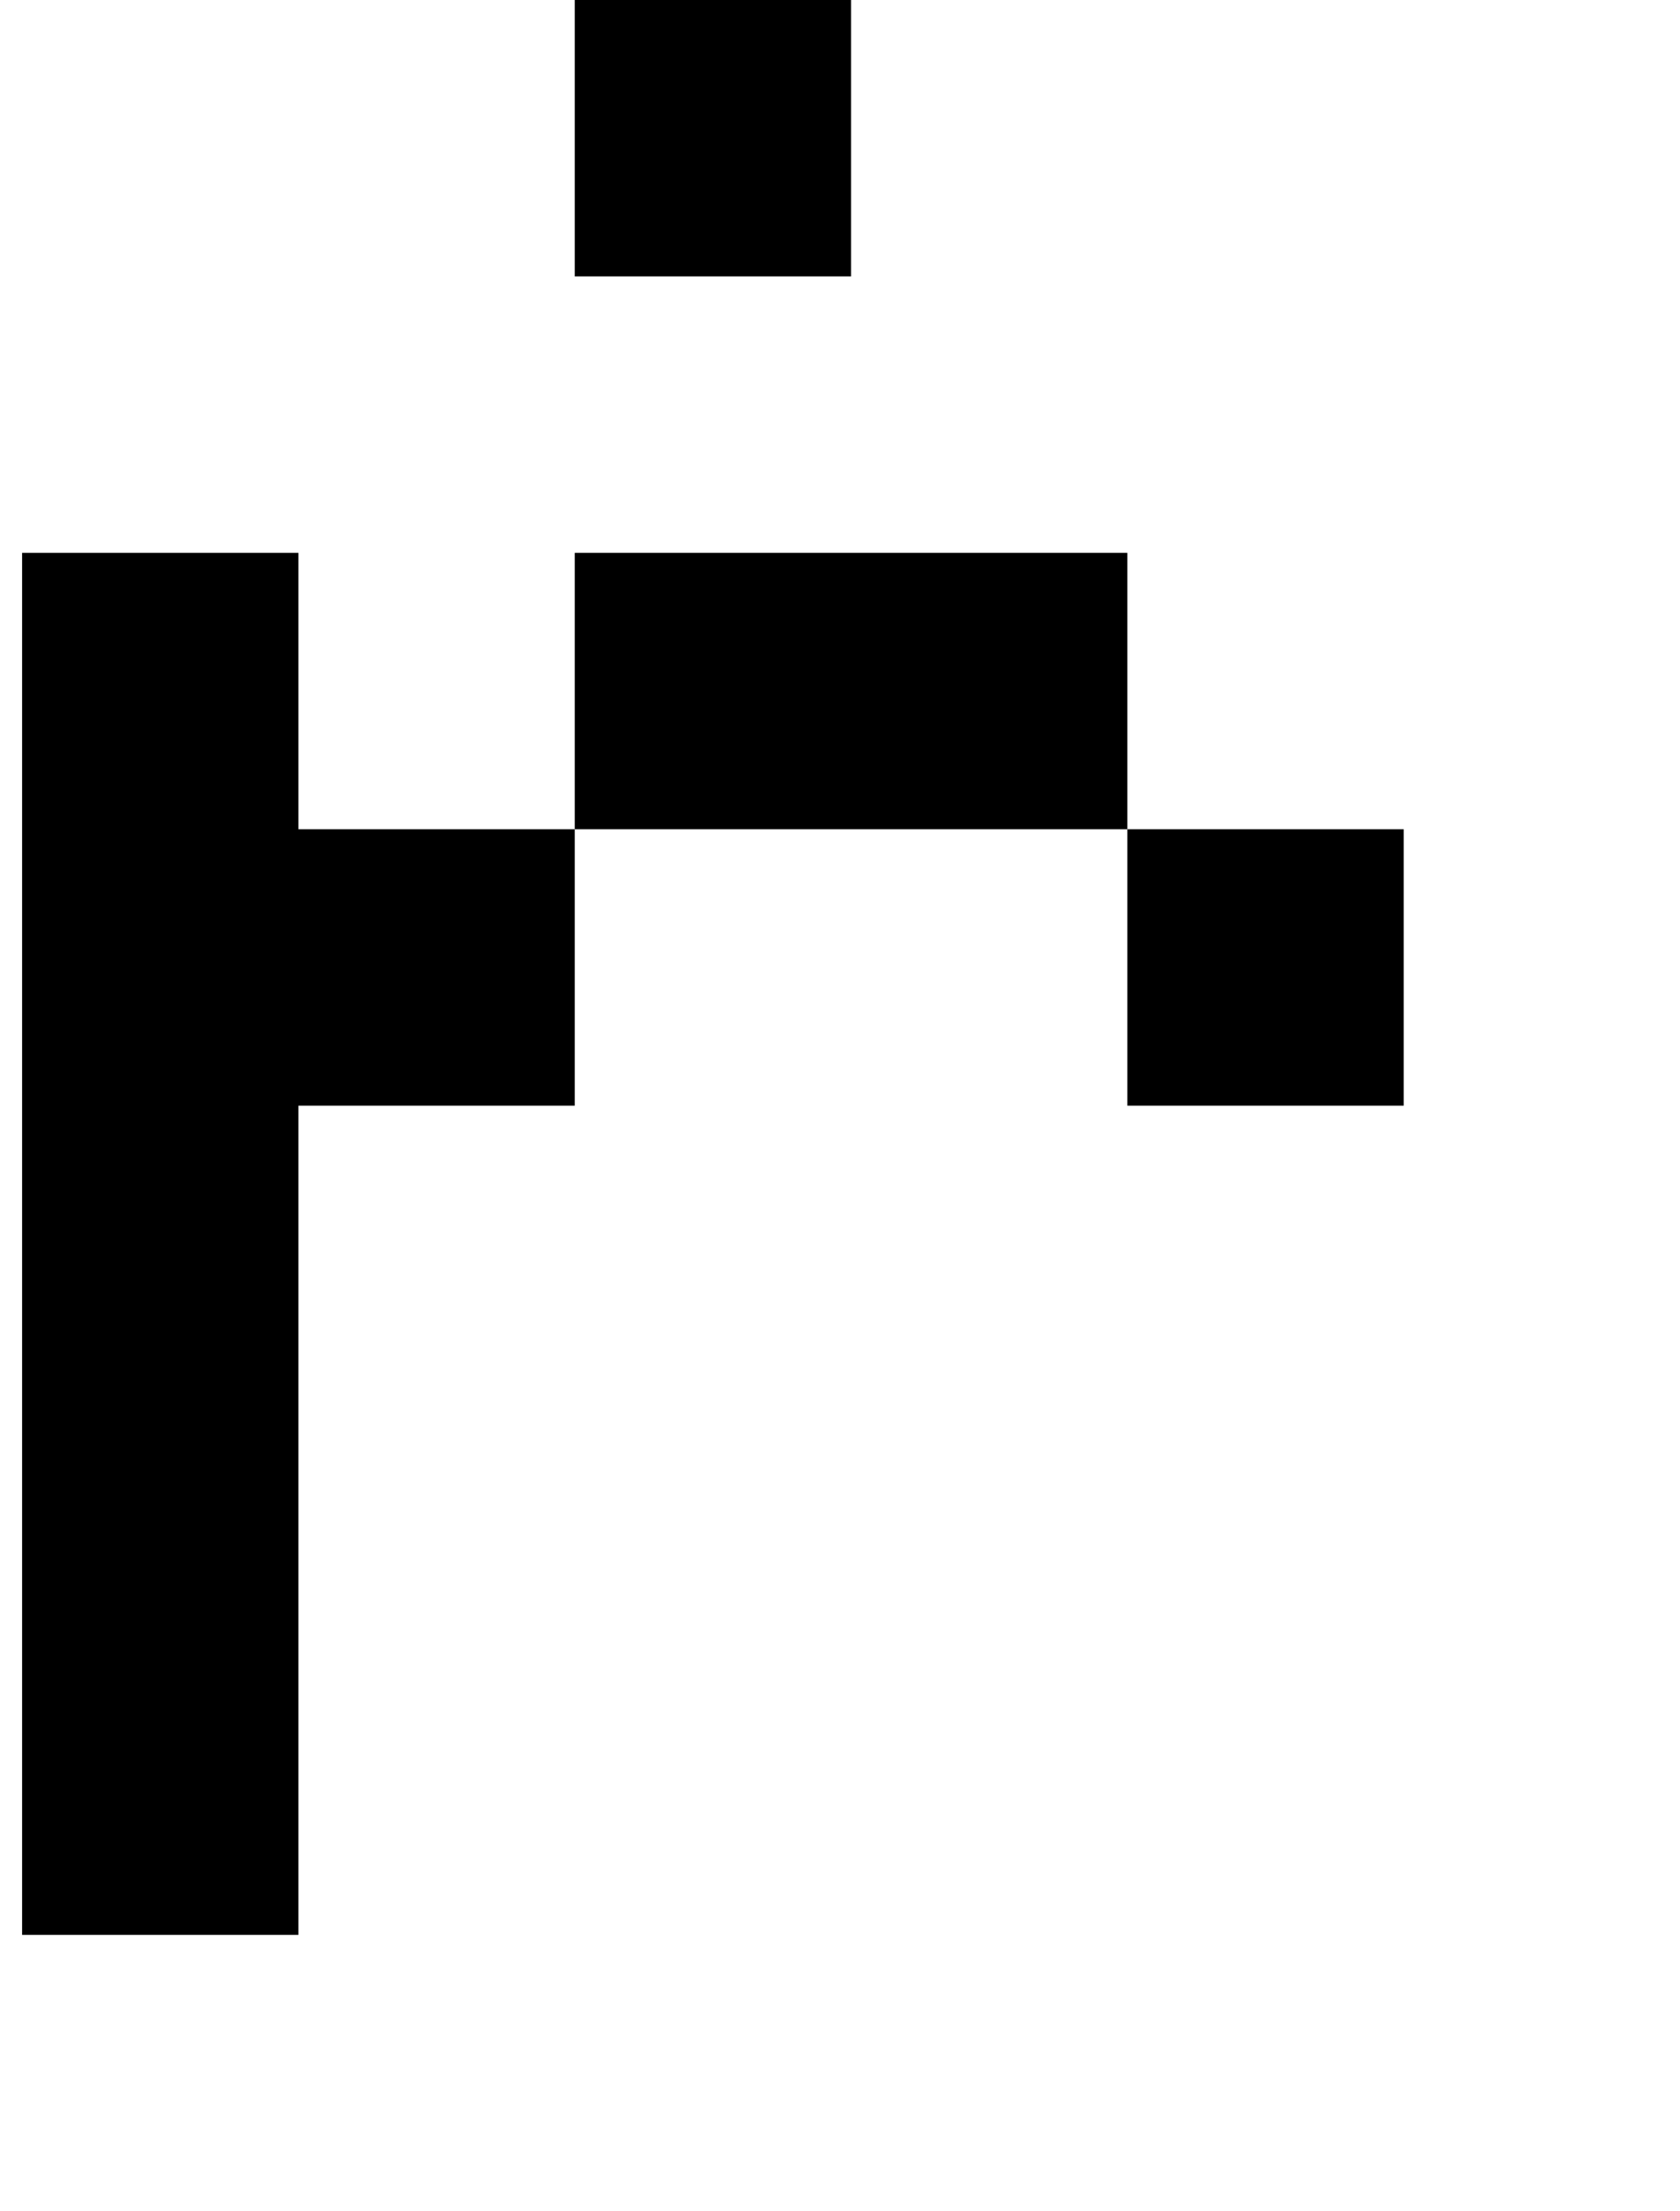 <?xml version="1.0" standalone="no"?>
<!DOCTYPE svg PUBLIC "-//W3C//DTD SVG 1.1//EN" "http://www.w3.org/Graphics/SVG/1.1/DTD/svg11.dtd" >
<svg xmlns="http://www.w3.org/2000/svg" xmlns:xlink="http://www.w3.org/1999/xlink" version="1.1" viewBox="-10 0 760 1000">
   <path fill="currentColor"
d="M0 875v-125v-125v-125v-125v-125h125v125h125v125h-125v125v125v125h-125zM500 500v-125h125v125h-125zM250 125v-125h125v125h-125zM500 375h-125h-125v-125h125h125v125zM375 0v-125h125v125h-125zM250 0h-125v-125h125v125z" />
</svg>

